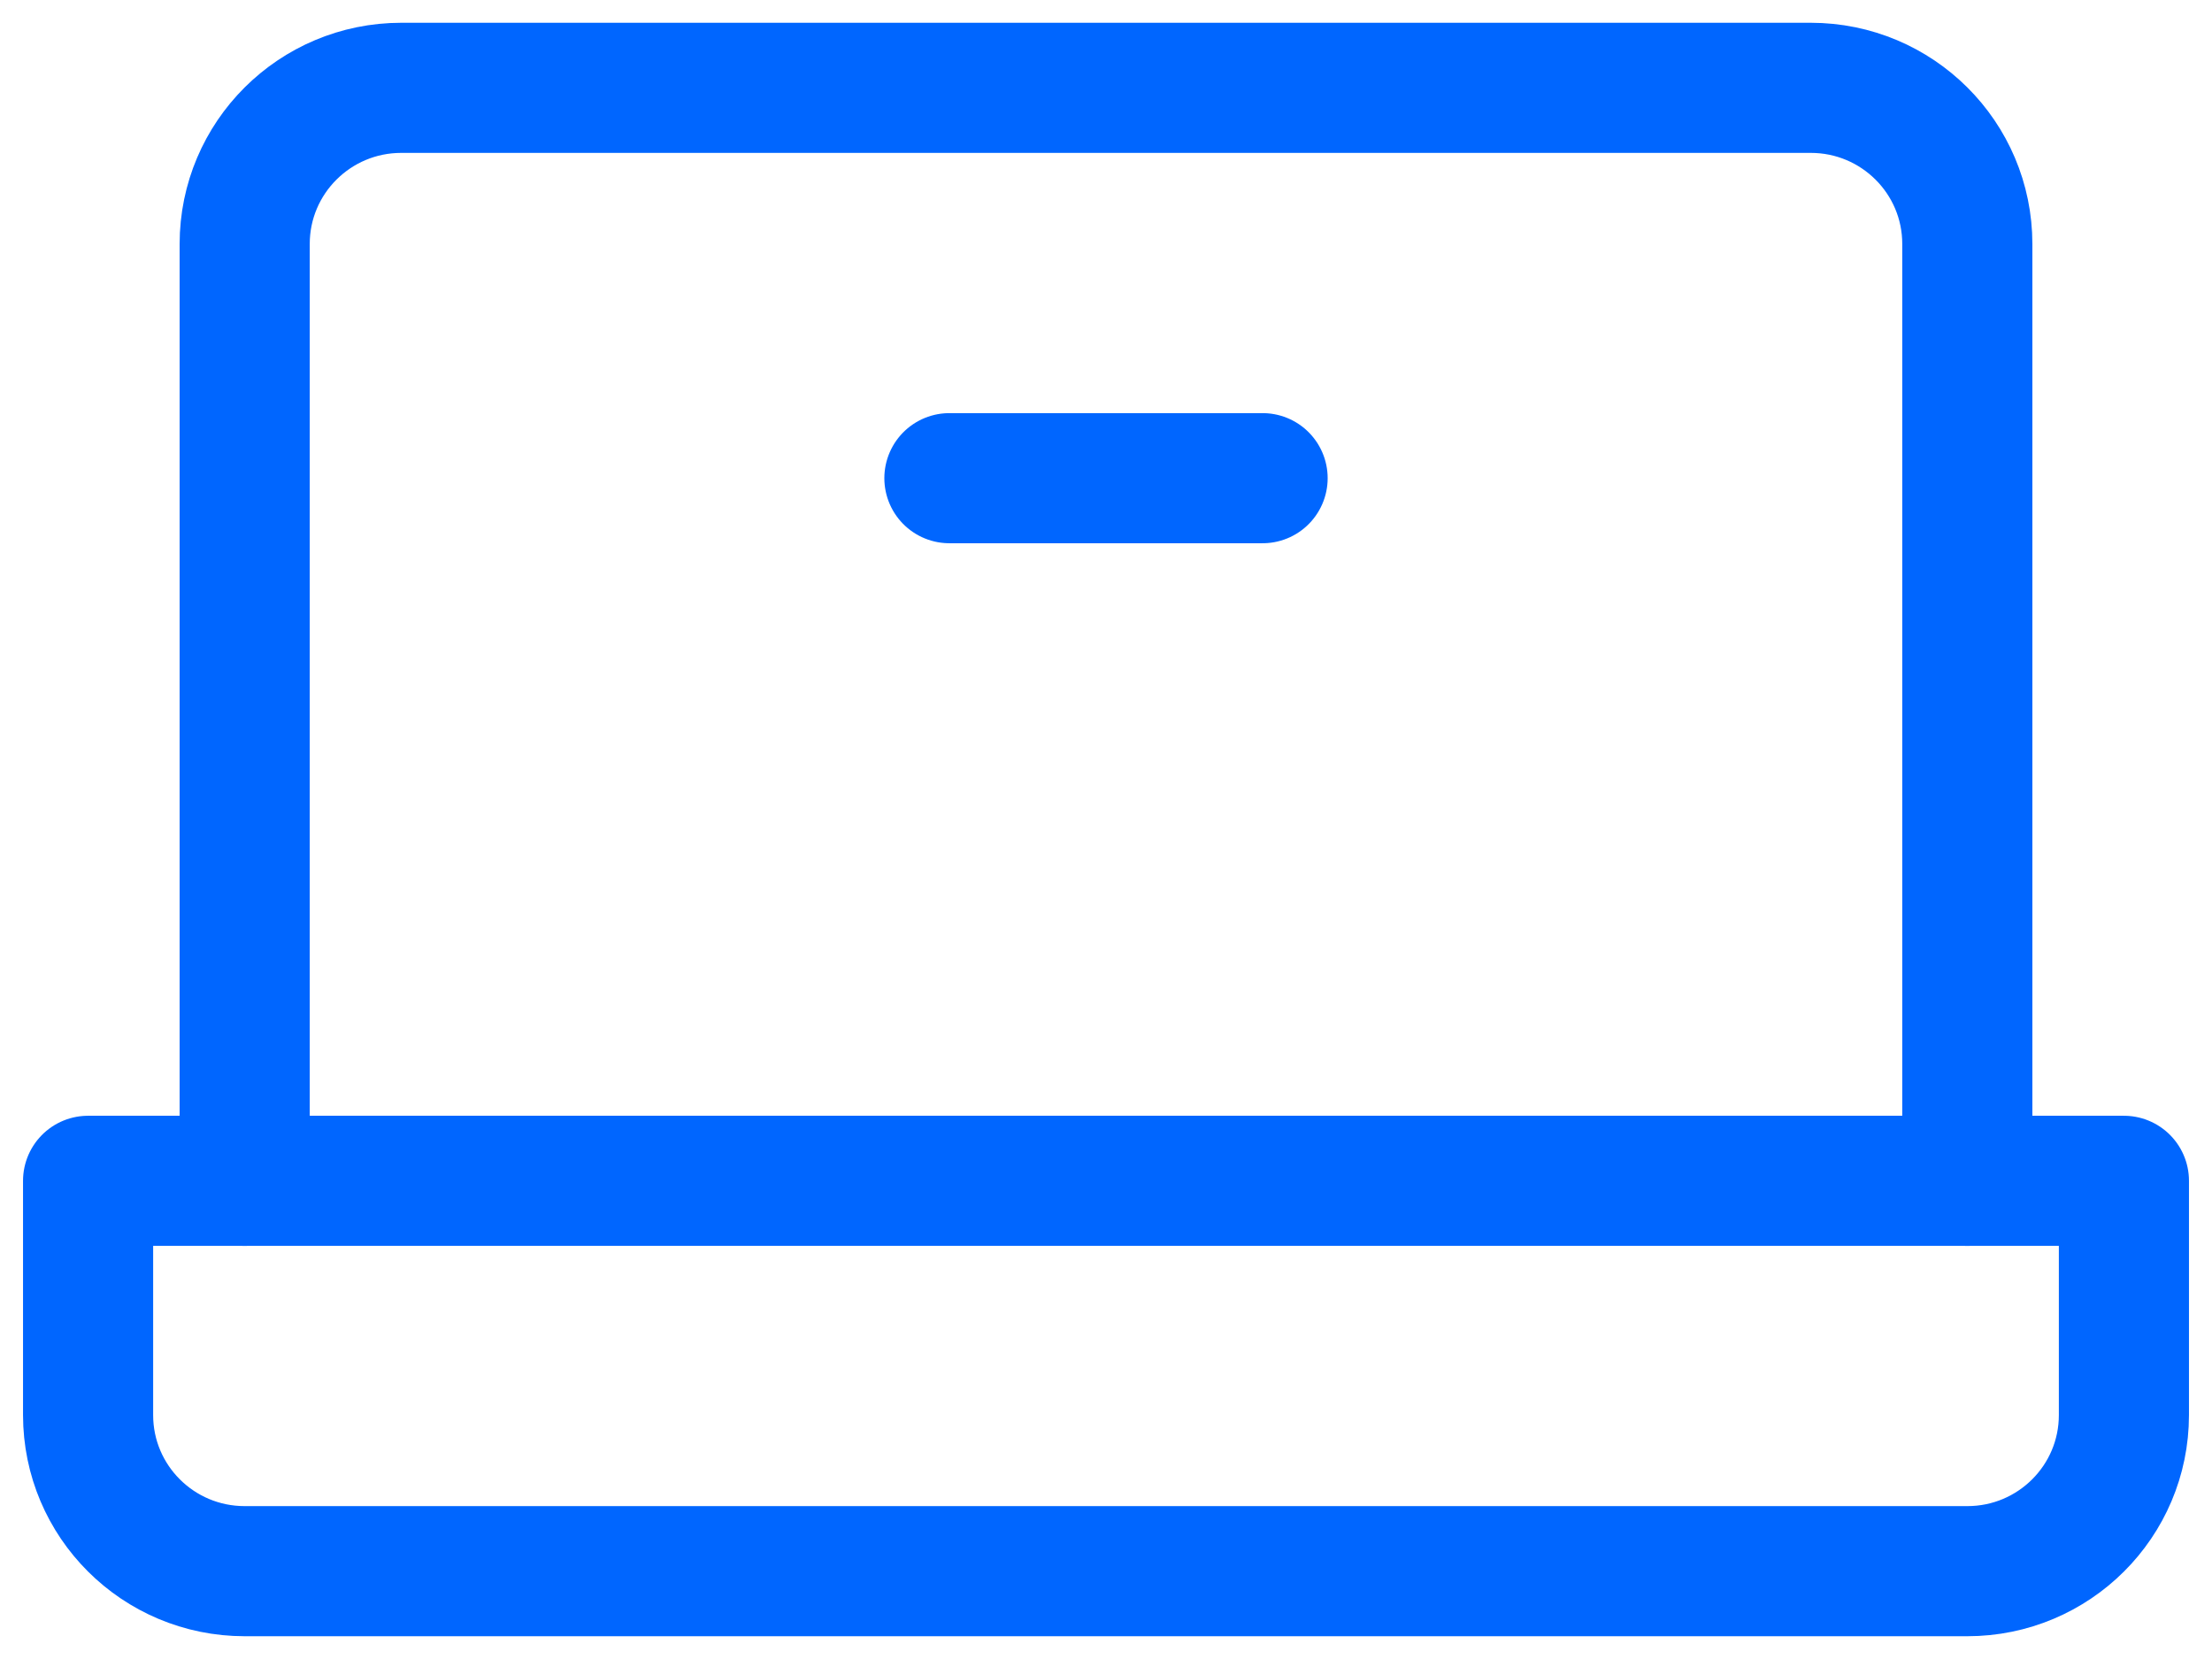 <svg width="68" height="51" viewBox="0 0 68 51" fill="none" xmlns="http://www.w3.org/2000/svg">
<g id="BLACK-1-COLOUR" clip-path="url(#clip0_269_8281)">
<path id="Vector" d="M60.478 36.3V7.5C60.478 4.848 58.324 2.7 55.664 2.7H12.336C9.677 2.7 7.522 4.848 7.522 7.5V36.3" stroke="#0066FF" stroke-width="4" stroke-linecap="round" stroke-linejoin="round"/>
<path id="Vector_2" d="M65.292 36.3H2.708V43.5C2.708 46.152 4.862 48.3 7.522 48.3H60.478C63.138 48.3 65.292 46.152 65.292 43.5V36.3Z" stroke="#0066FF" stroke-width="4" stroke-linecap="round" stroke-linejoin="round"/>
<path id="Vector_3" d="M29.186 14.7H38.814" stroke="#0066FF" stroke-width="4" stroke-linecap="round" stroke-linejoin="round"/>
</g>
<defs>
<clipPath id="clip0_269_8281">
<rect width="68" height="51" fill="white" transform="matrix(-1 0 0 1 68 0)"/>
</clipPath>
</defs>
</svg>
